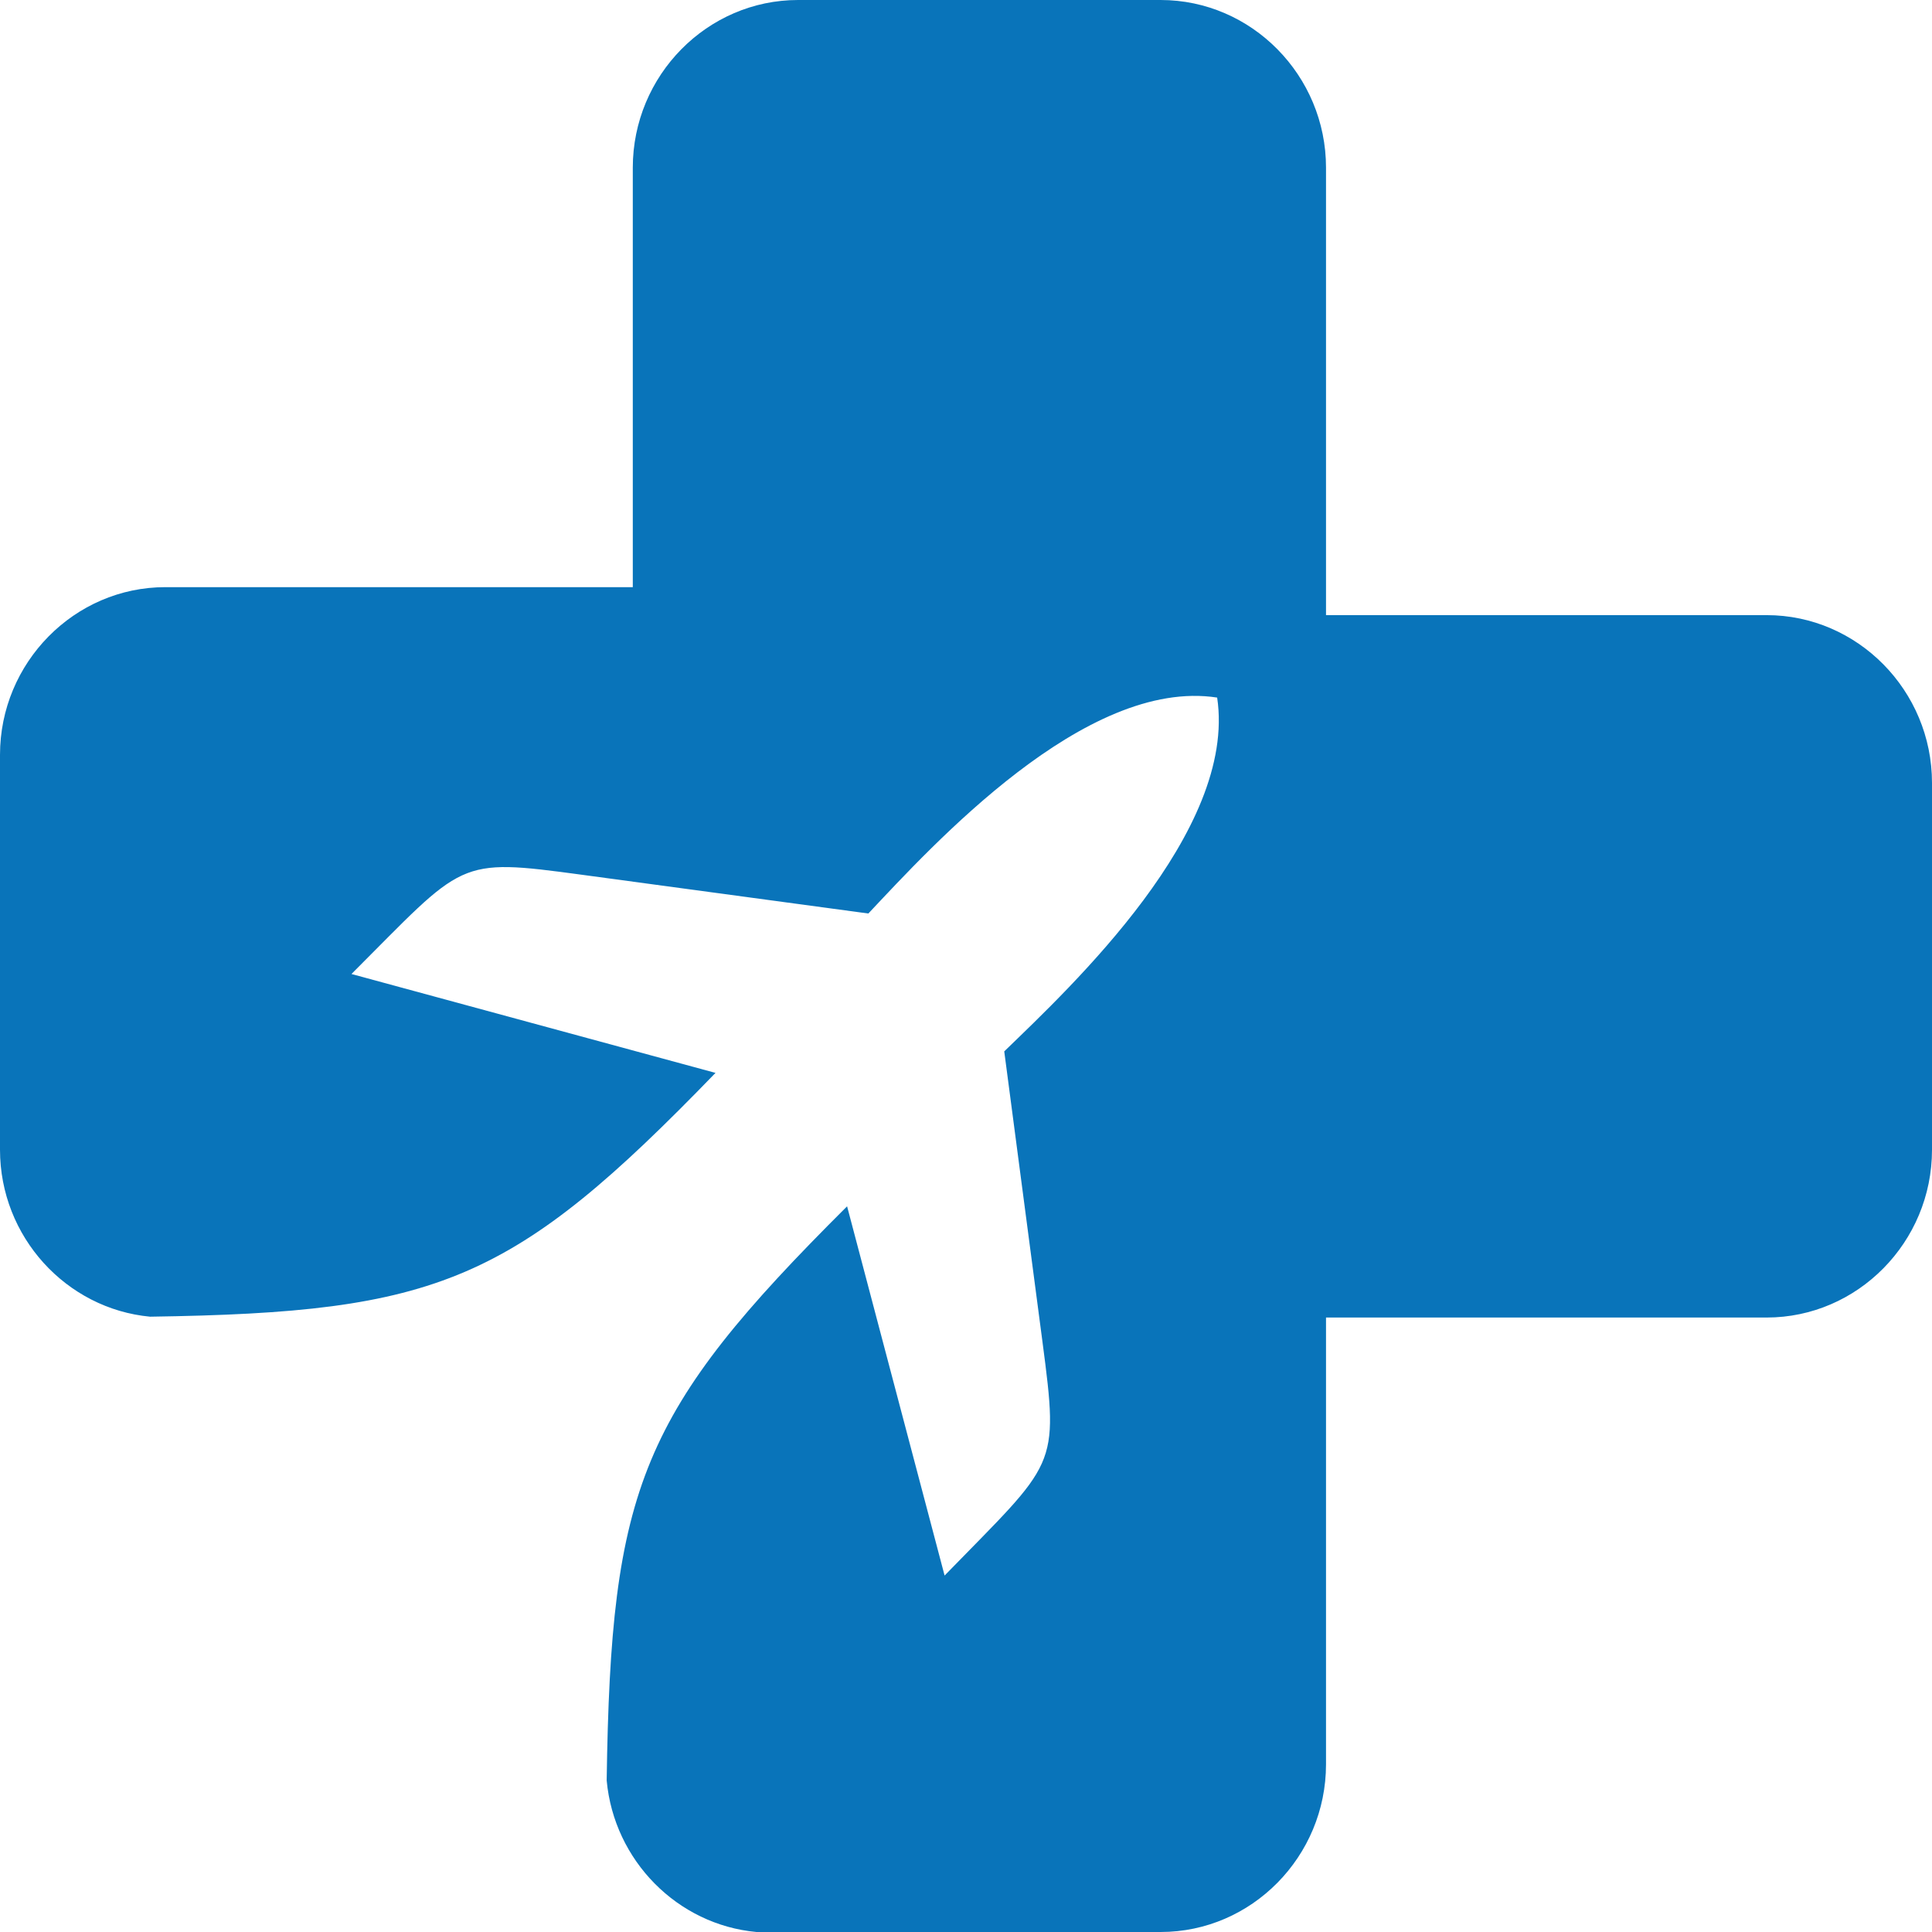 <svg width="64" height="64" viewBox="0 0 64 64" fill="none" xmlns="http://www.w3.org/2000/svg">
<g clip-path="url(#clip0_34_957)">
<path fill-rule="evenodd" clip-rule="evenodd" d="M5.478 19.451H20.962V5.556C20.962 2.5 23.426 -0.001 26.44 1.9775e-07H38.447C41.46 1.9775e-07 43.926 2.5 43.926 5.554V20.377H58.522C61.535 20.377 63.999 22.877 64 25.933V38.089C64 41.145 61.536 43.645 58.522 43.645H43.926V58.444C43.926 61.501 41.461 64.001 38.447 64H25.059C22.441 63.76 20.339 61.633 20.097 58.978C20.236 49.257 21.214 46.776 28.061 39.961L31.291 52.192C34.999 48.38 35.089 48.686 34.533 44.448L33.267 34.828C35.492 32.675 40.982 27.538 40.32 23.108C35.953 22.436 30.889 28.006 28.765 30.261L19.279 28.978C15.1 28.413 15.403 28.505 11.643 32.265L23.702 35.541C16.987 42.48 14.539 43.476 4.972 43.617C2.193 43.356 0 40.968 0 38.086V25.006C0 21.951 2.465 19.45 5.478 19.45" fill="#0974BA"/>
</g>
<defs>
<clipPath id="clip0_34_957">
<rect width="64" height="64" fill="white"/>
</clipPath>
</defs>
</svg>
